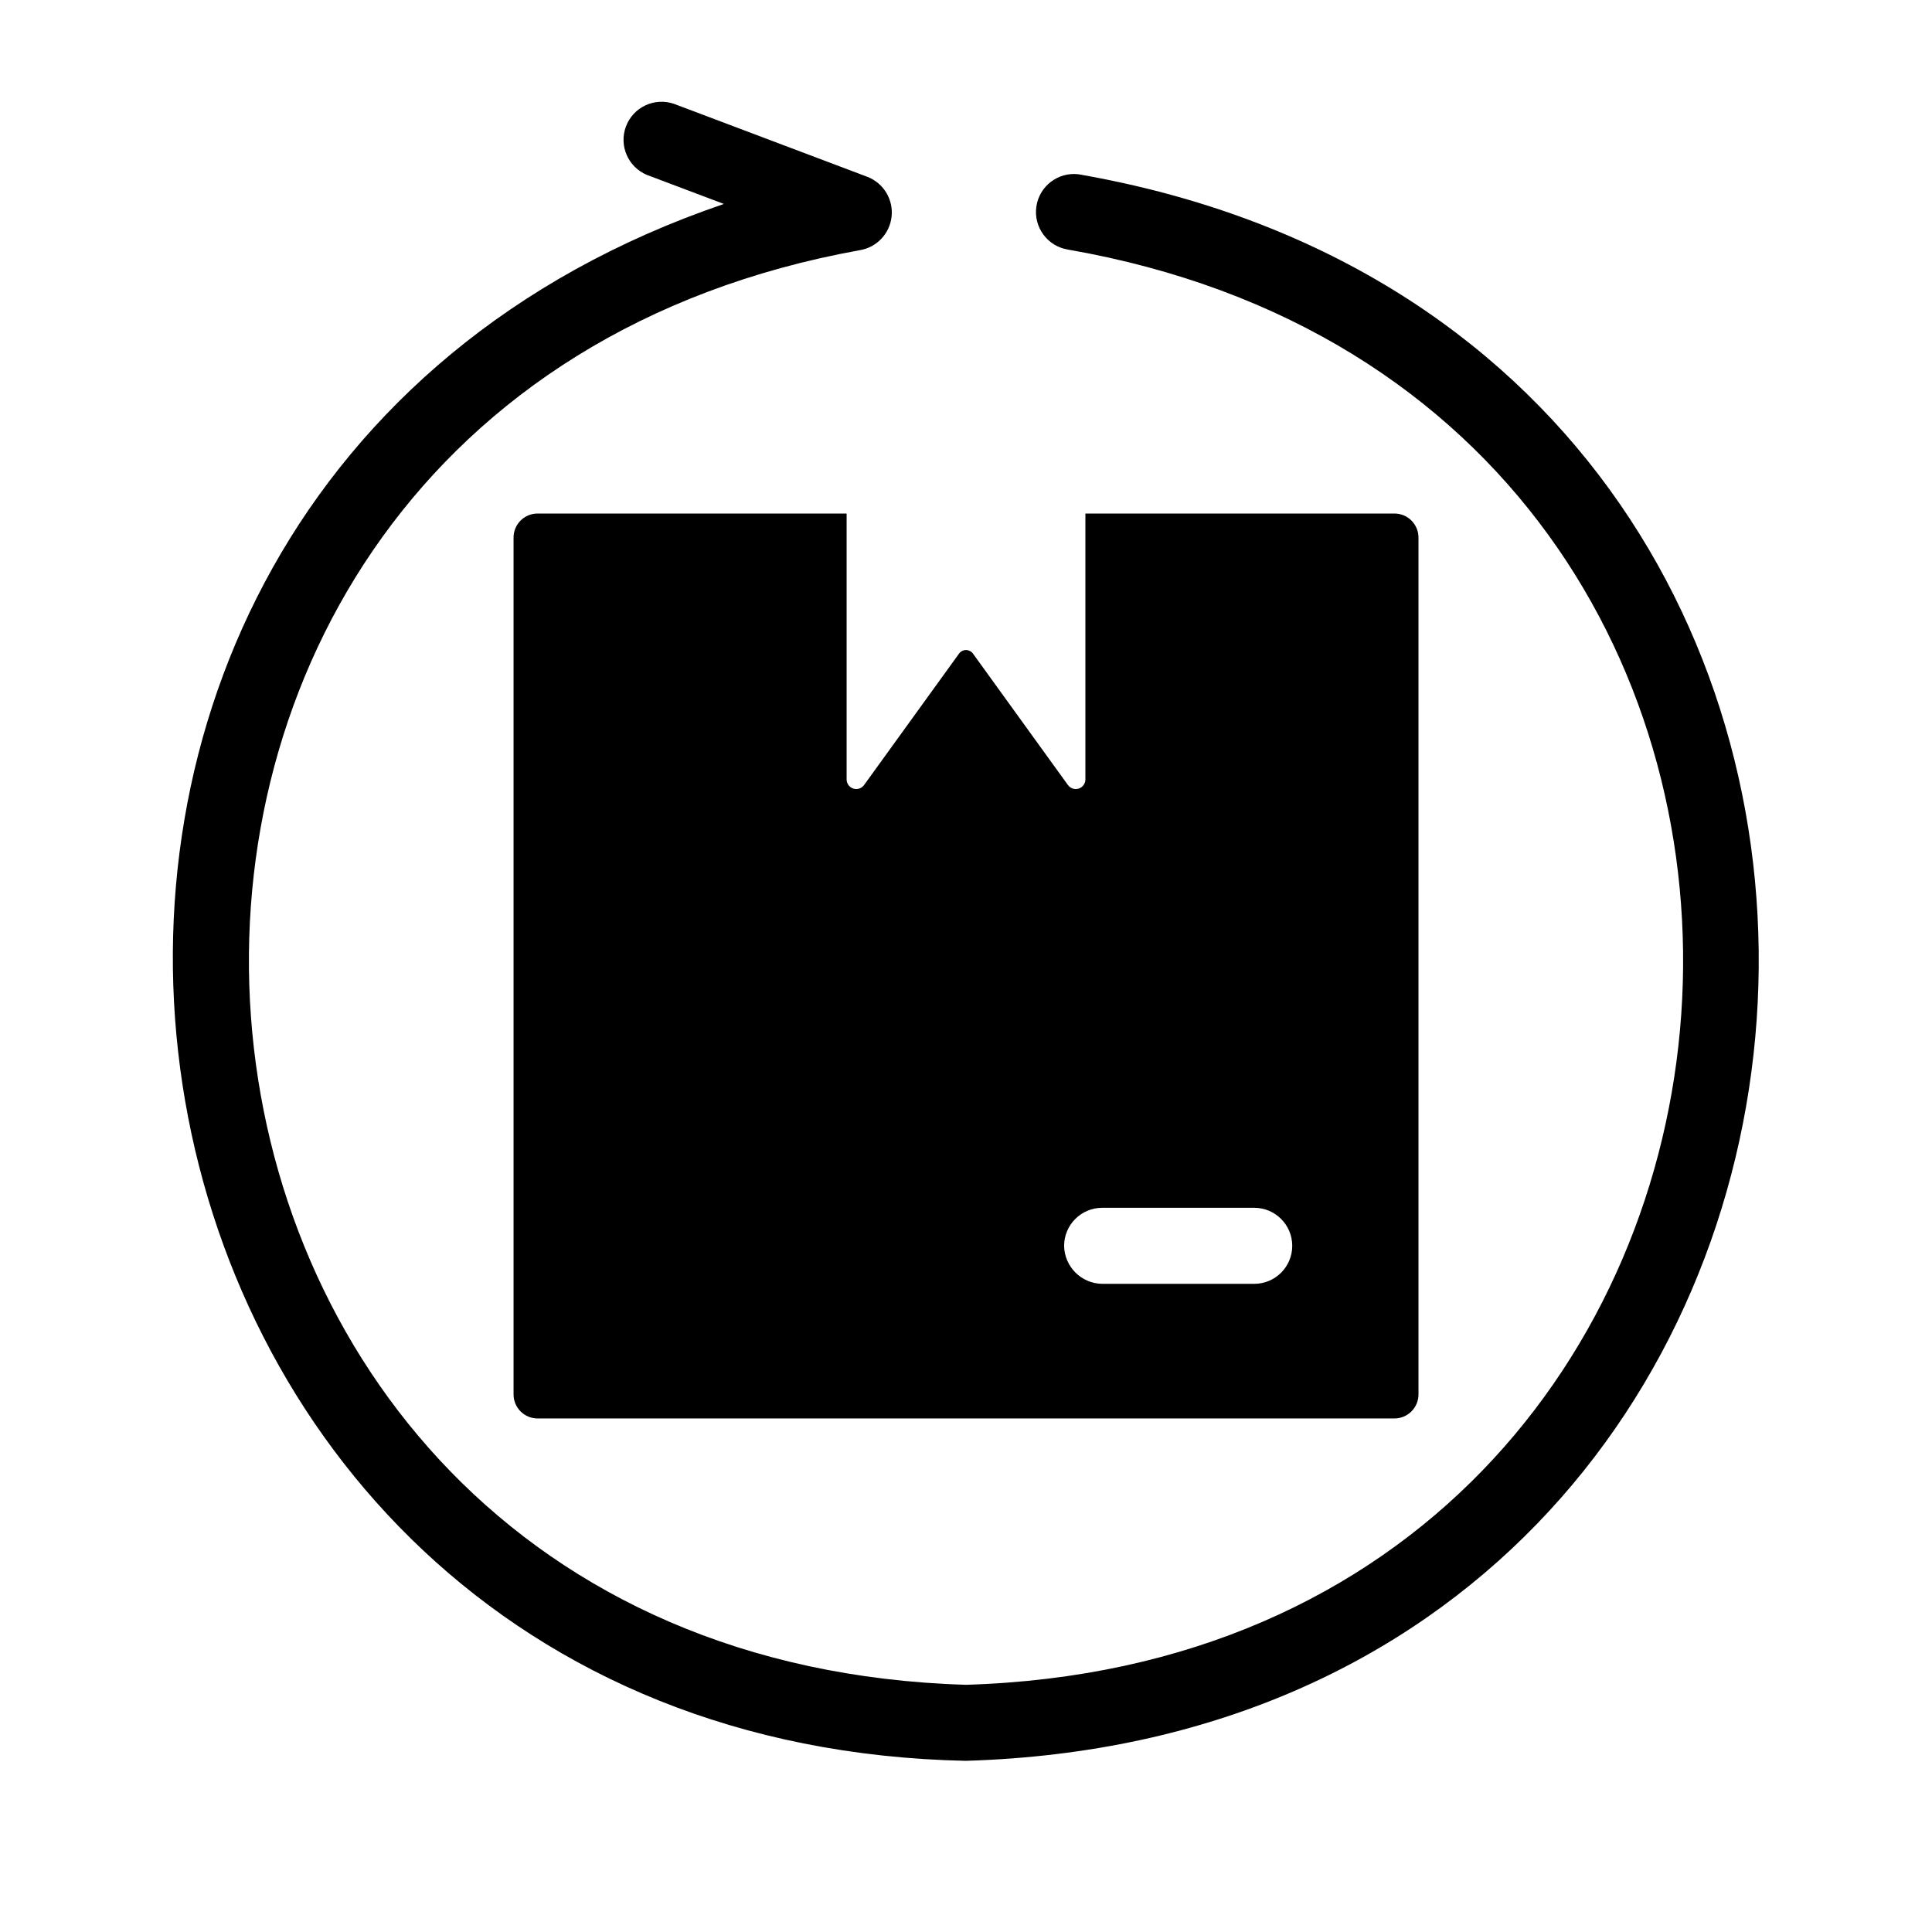 <?xml version="1.0" encoding="UTF-8"?>
<!-- Uploaded to: ICON Repo, www.svgrepo.com, Generator: ICON Repo Mixer Tools -->
<svg fill="#000000" width="800px" height="800px" version="1.1" viewBox="144 144 512 512" xmlns="http://www.w3.org/2000/svg">
 <path d="m513.46 280.09h-81.82v70.535-0.004c-0.027 1.098-0.758 2.055-1.809 2.375s-2.188-0.07-2.824-0.965l-25.191-34.863c-0.43-0.57-1.102-0.906-1.816-0.906-0.711 0-1.383 0.336-1.812 0.906l-25.191 34.863c-0.637 0.895-1.773 1.285-2.824 0.965s-1.781-1.277-1.809-2.375v-70.531h-81.82c-1.715-0.023-3.367 0.648-4.582 1.863-1.215 1.215-1.887 2.867-1.863 4.582v226.92c-0.023 1.715 0.648 3.371 1.863 4.582 1.215 1.215 2.867 1.887 4.582 1.867h226.92c1.715 0.02 3.371-0.652 4.582-1.867 1.215-1.211 1.887-2.867 1.867-4.582v-226.92c0.02-1.715-0.652-3.367-1.867-4.582-1.211-1.215-2.867-1.887-4.582-1.863zm-37.082 204.14h-40.305c-5.527-0.086-9.988-4.547-10.074-10.074 0.016-5.559 4.516-10.062 10.074-10.078h40.305c5.566 0 10.078 4.512 10.078 10.078 0 5.562-4.512 10.074-10.078 10.074zm-76.375 126.41c-241.52-4.969-290.8-335.33-64.16-412.59l-20.348-7.676c-5.047-2.07-7.531-7.785-5.602-12.887 1.93-5.106 7.57-7.75 12.727-5.965l51.355 19.383c4.215 1.688 6.793 5.977 6.305 10.492-0.488 4.516-3.922 8.156-8.402 8.902-231.76 41.824-207.95 373.14 28.125 380.19 236.75-7.156 259.7-339.84 27.008-380.35-5.418-0.875-9.137-5.926-8.371-11.359s5.738-9.254 11.188-8.594c257.31 44.766 231.85 412.6-29.824 420.45z"/>
</svg>